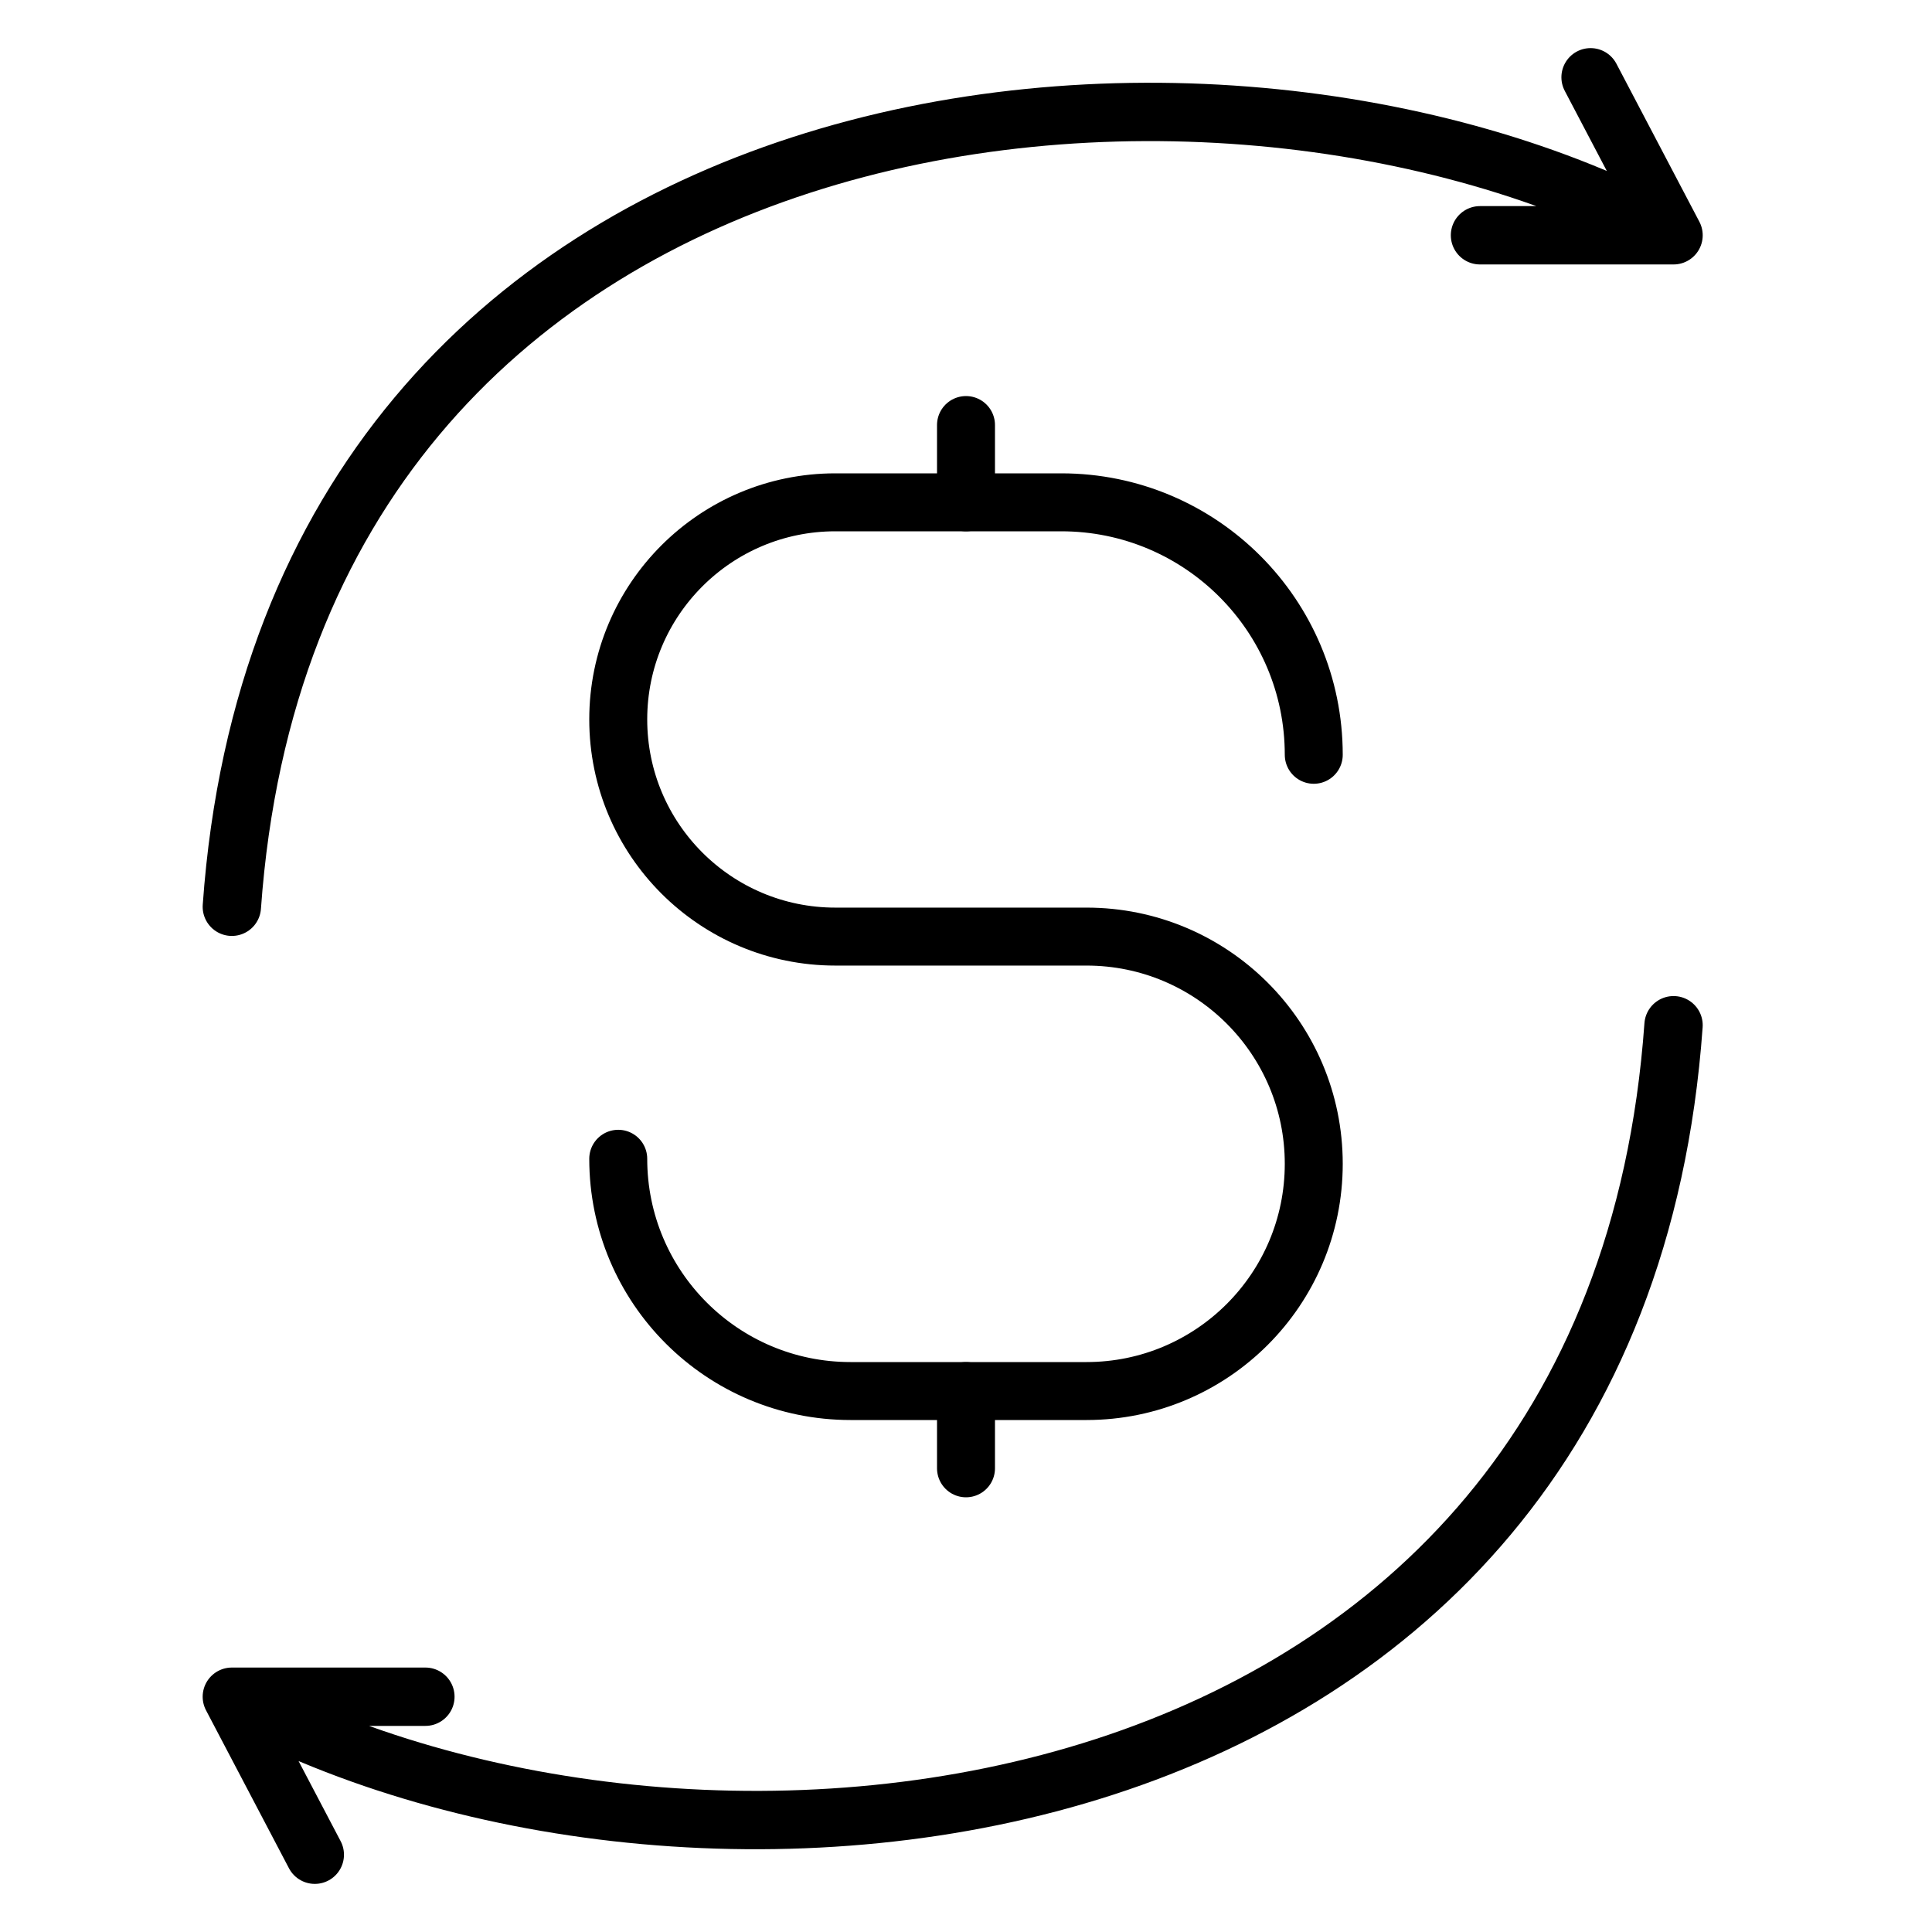 <?xml version="1.0" encoding="UTF-8"?> <svg xmlns="http://www.w3.org/2000/svg" width="50" height="50" viewBox="0 0 50 50" fill="none"><path d="M34 19.534V19.534C34 15.925 31.075 13 27.466 13H21.619C18.516 13 16 15.516 16 18.619V18.619C16 21.723 18.516 24.239 21.619 24.239H28.119C31.367 24.239 34 26.872 34 30.119V30.119C34 33.367 31.367 36 28.119 36H22.011C18.691 36 16 33.309 16 29.989V29.989" stroke="black" stroke-width="1.5" stroke-linecap="round"></path><path d="M25 11L25 13" stroke="black" stroke-width="1.5" stroke-linecap="round"></path><path d="M25 36L25 38" stroke="black" stroke-width="1.5" stroke-linecap="round"></path><path d="M6 23.467C7.533 2 31.29 -0.453 43.311 6.089M43.311 6.089L41.164 2M43.311 6.089H38.302" stroke="black" stroke-width="1.51" stroke-linecap="round" stroke-linejoin="round"></path><path d="M43.311 26.533C41.778 48 18.021 50.453 6 43.911M6 43.911L8.147 48M6 43.911H11.009" stroke="black" stroke-width="1.51" stroke-linecap="round" stroke-linejoin="round"></path></svg> 